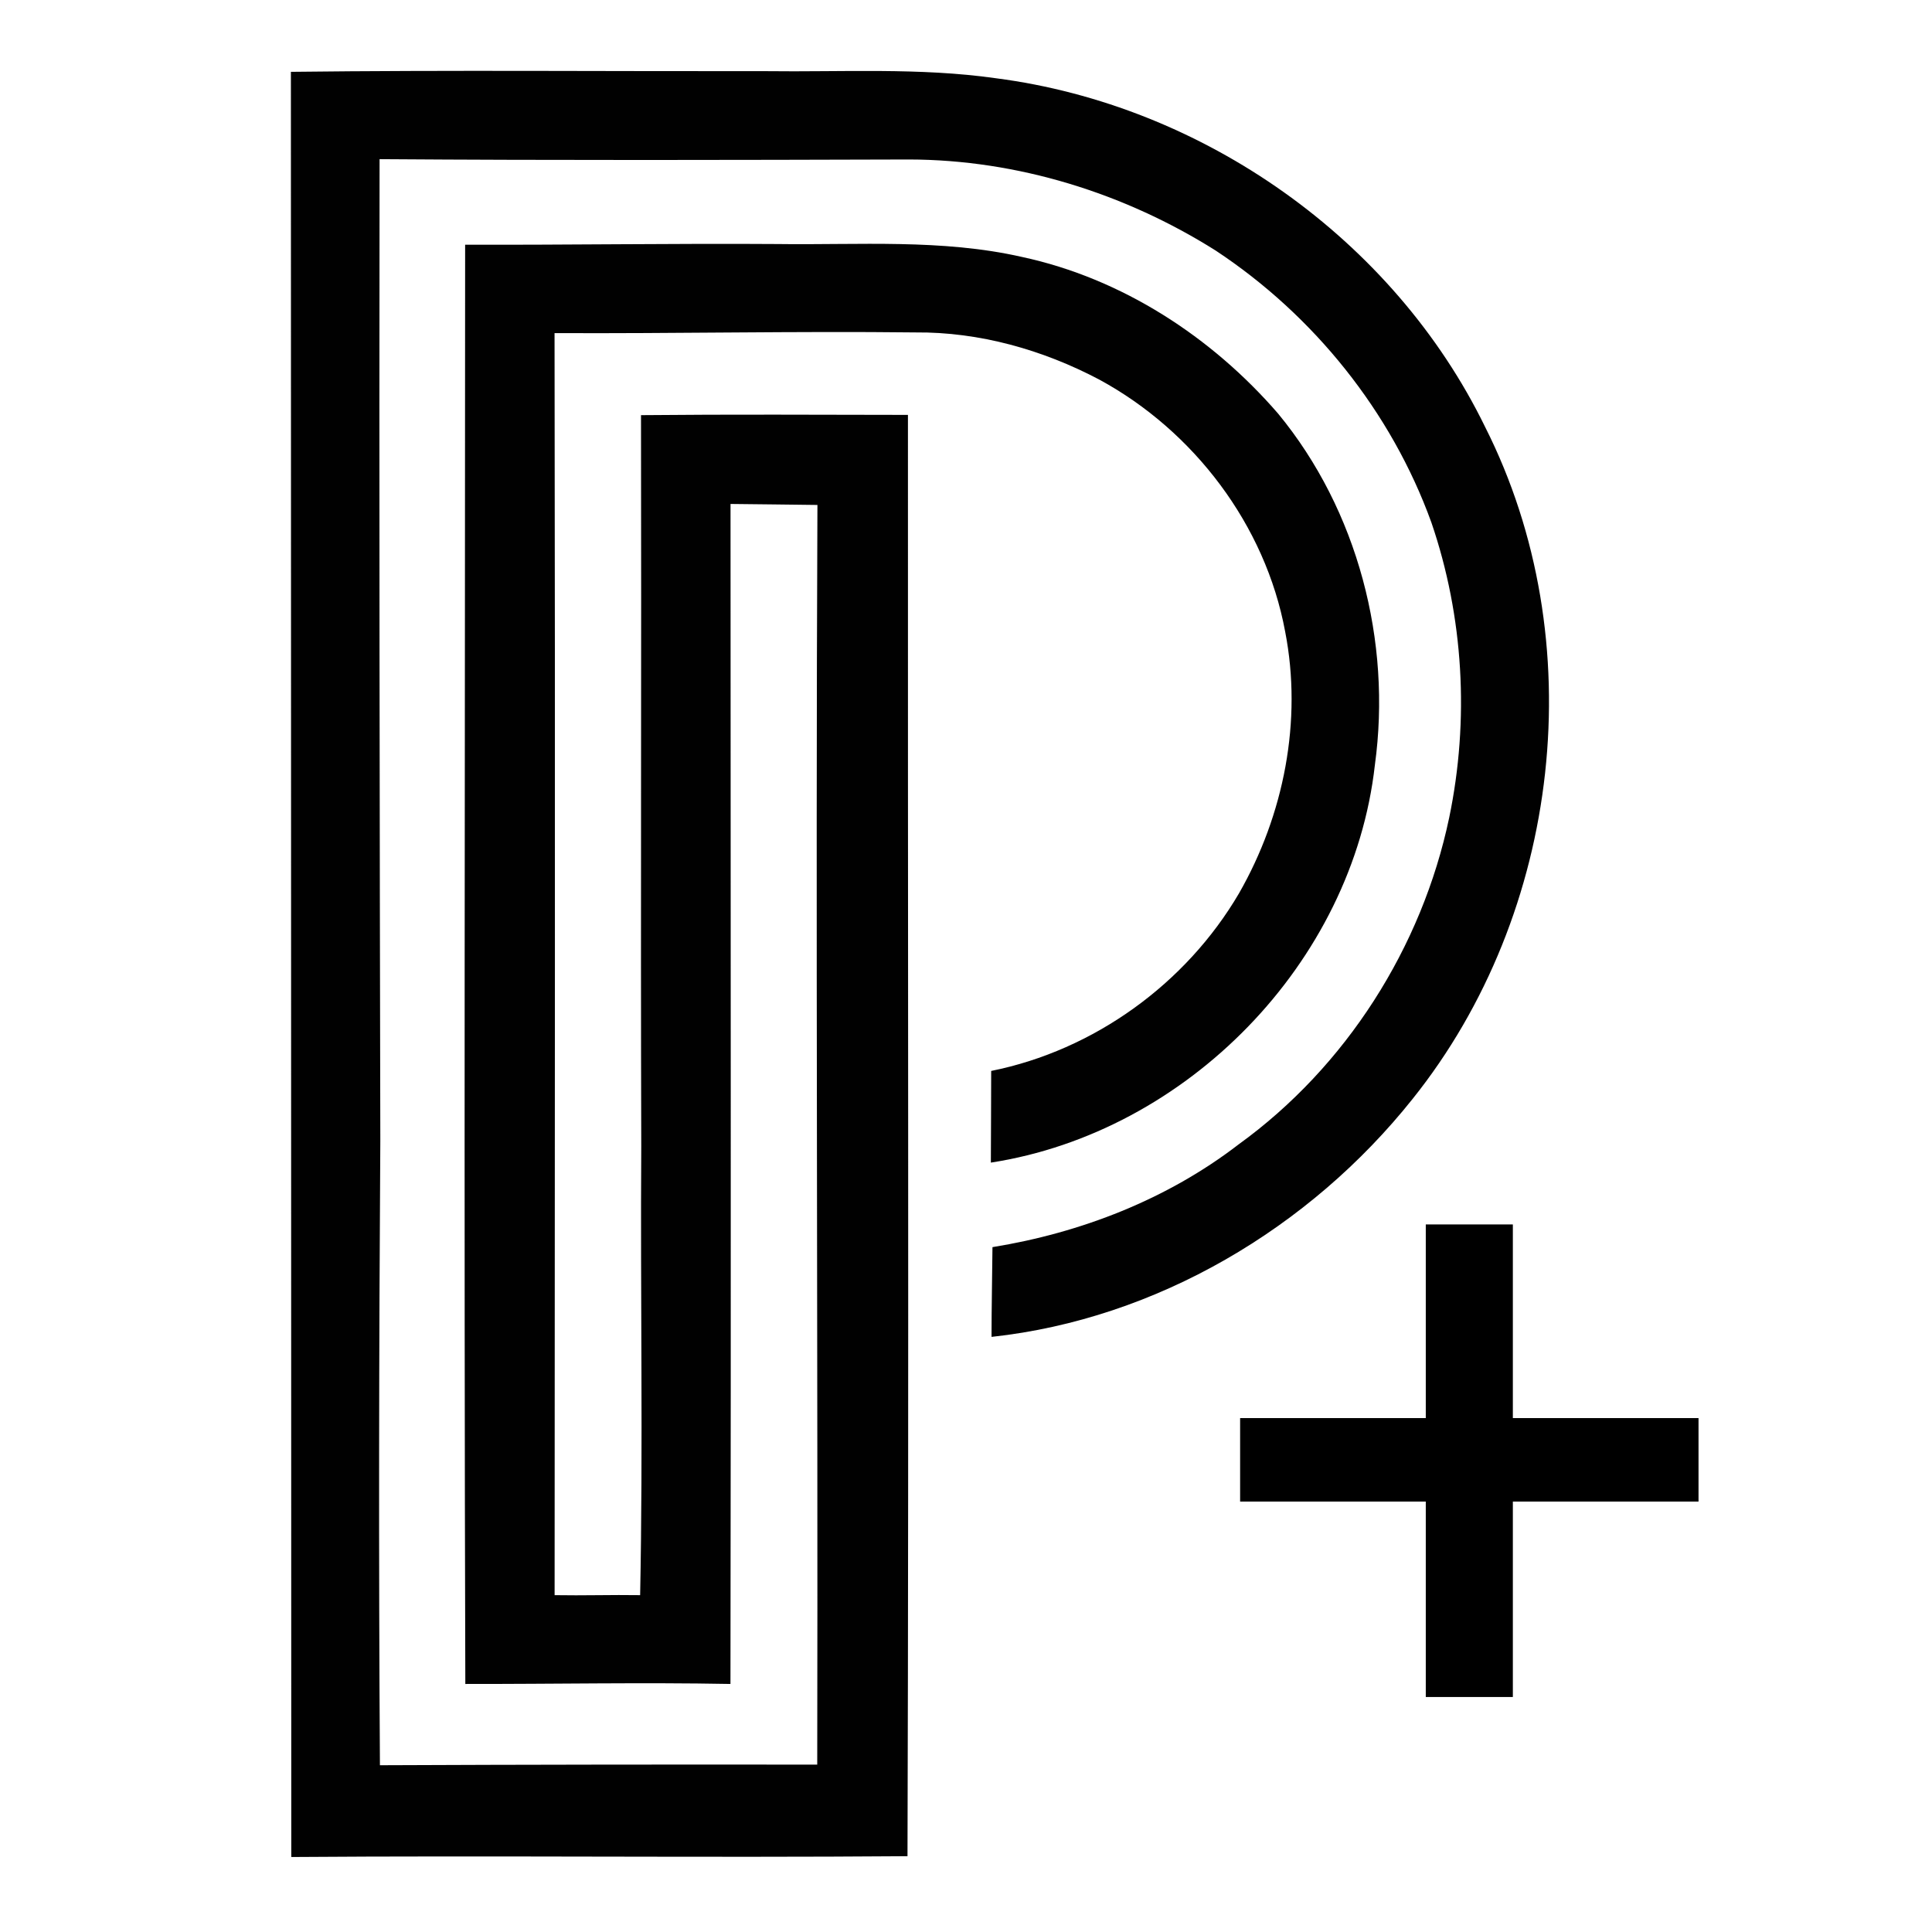 <?xml version="1.0" encoding="UTF-8"?>
<svg id="Warstwa_1" xmlns="http://www.w3.org/2000/svg" version="1.1" viewBox="0 0 600 600">
  <!-- Generator: Adobe Illustrator 29.0.0, SVG Export Plug-In . SVG Version: 2.1.0 Build 186)  -->
  <defs>
    <style>
      .st0 {
        fill: #010101;
      }
    </style>
  </defs>
  <path class="st0" d="M90.37,22.31c49.08-.58,98.18-.14,147.29-.21,23.86.31,47.88-1.17,71.62,2.2,64.27,8.32,123.48,49.9,151.95,108.32,33.43,66.19,23.7,150.88-22.52,208.64-31.91,40.1-79.54,68.37-130.78,73.92,0-9.3.21-18.57.29-27.87,27.48-4.45,54.27-14.84,76.42-31.89,33.41-24.15,56.96-61.22,65.42-101.49,6.3-30.3,4.51-62.36-5.54-91.69-12.45-34.4-36.5-64.29-66.97-84.42-28.35-17.87-61.61-28.22-95.21-28.29-54.82.16-109.64.29-164.46-.1-.14,101.55.02,203.08.23,304.63-.41,64.72-.54,129.43-.12,194.15,45.27-.19,90.54-.25,135.81-.19.25-130.41-.53-260.79.06-391.2-9-.14-18.01-.19-26.99-.31.02,122.16.18,244.32-.02,366.46-27.44-.51-54.9.04-82.34,0-.45-149-.08-297.99-.06-446.97,32.32.1,64.66-.43,96.98-.21,25.32.35,51.03-1.65,75.96,4.01,31.04,6.67,58.94,24.83,79.57,48.69,24.72,30.01,35.28,70.75,30.02,109.09-6.9,61.45-58.38,114.07-119.26,123.48,0-9.49.12-18.98.1-28.47,31.95-6.42,60.52-27.09,76.97-55.17,13.94-24.33,19.72-53.59,14.33-81.25-6.11-33.06-28.33-62.34-57.74-78.29-17.5-9.24-37.22-14.82-57.07-14.64-37.36-.43-74.73.39-112.09.21.21,130.64.08,261.3.02,391.94,8.85.16,17.7-.14,26.56,0,.93-46.48.04-92.95.35-139.43-.23-75.68.08-151.37-.08-227.03,27.63-.27,55.27-.12,82.9-.08-.08,149.21.31,298.4-.14,447.61-63.8.49-127.59-.23-191.37.25-.04-184.8-.06-369.6-.12-554.39Z"/>
  <path d="M469.83,380.26v60.14h57.66v25.93h-57.66v60.69h-27.04v-60.69h-57.66v-25.93h57.66v-60.14h27.04Z"/>
</svg>